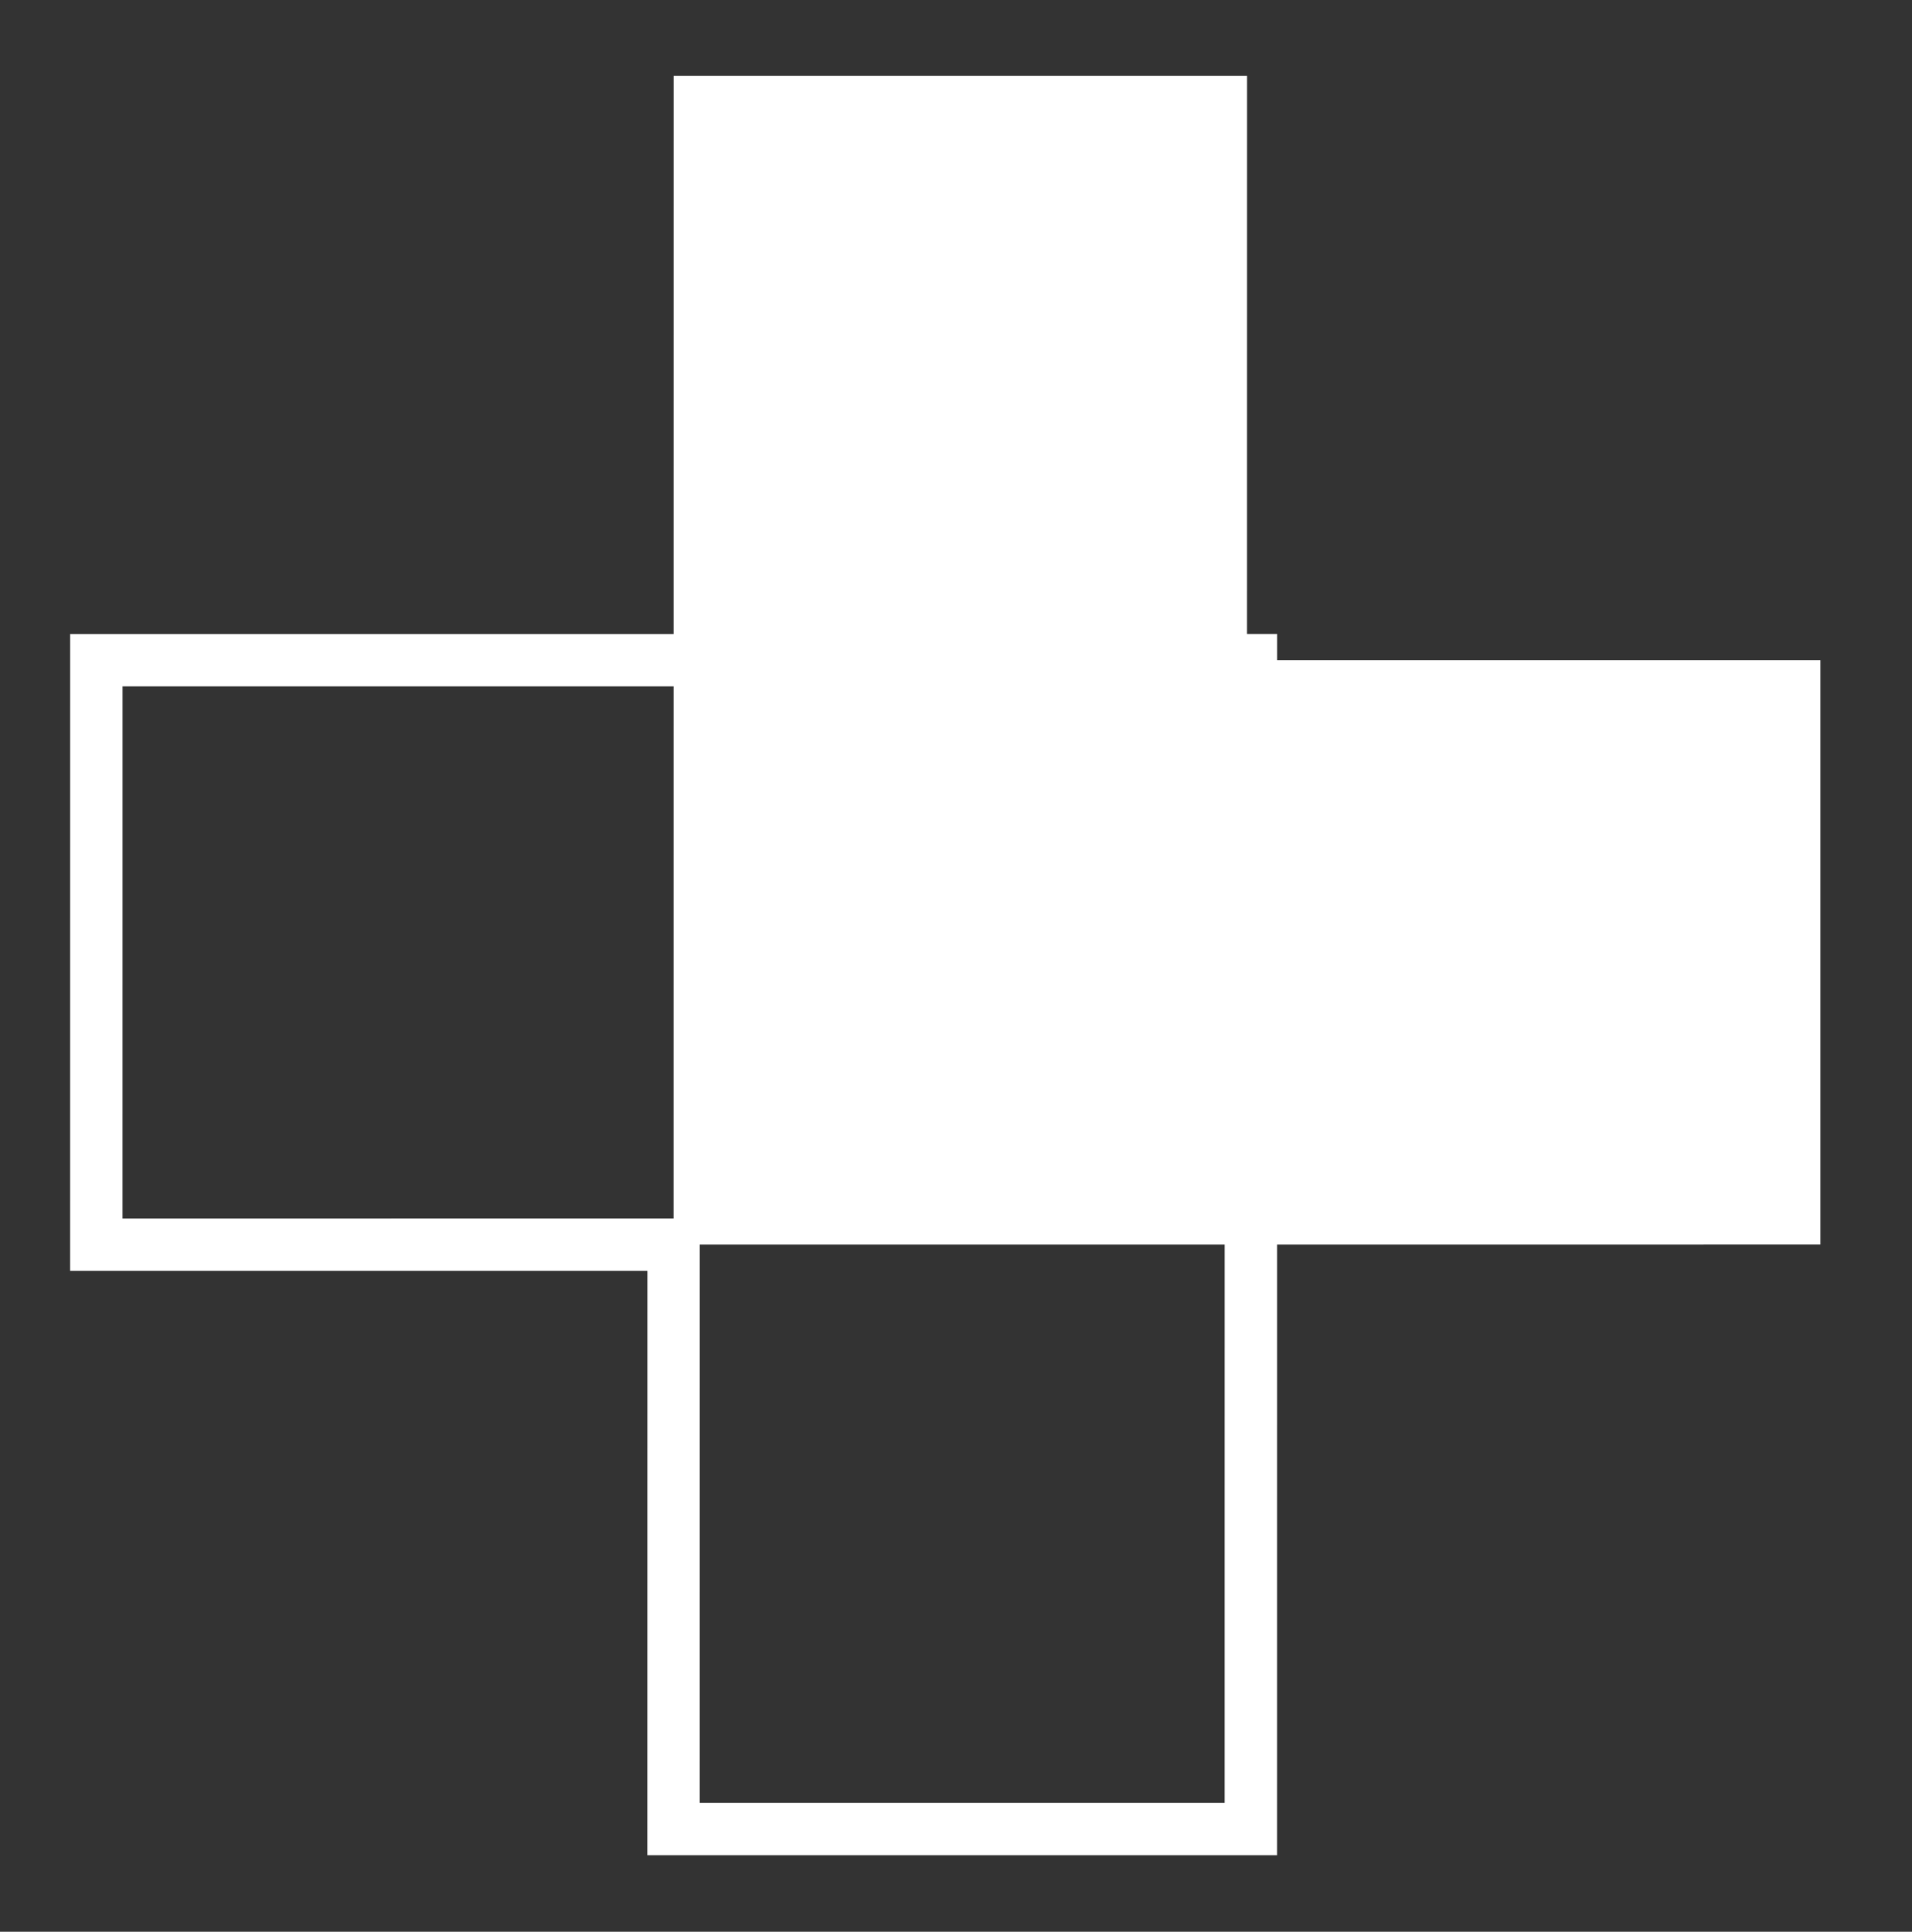 <?xml version="1.0" encoding="utf-8"?>
<!-- Generator: Adobe Illustrator 15.0.0, SVG Export Plug-In . SVG Version: 6.00 Build 0)  -->
<!DOCTYPE svg PUBLIC "-//W3C//DTD SVG 1.1//EN" "http://www.w3.org/Graphics/SVG/1.1/DTD/svg11.dtd">
<svg version="1.1" id="Livello_1" xmlns="http://www.w3.org/2000/svg" xmlns:xlink="http://www.w3.org/1999/xlink" x="0px" y="0px"
	 width="73px" height="73.75px" viewBox="0 0 73 73.75" enable-background="new 0 0 73 73.75" xml:space="preserve">
<rect x="0" y="0" width="73" height="73.75" fill="#333333" stroke="none"/>
<g>
	<g>
		<polygon fill="none" stroke="#FFFFFF" stroke-width="2" stroke-miterlimit="10" points="25.715,69.828 47.757,69.828 
			47.759,25.203 3.679,25.205 3.678,47.519 25.717,47.518 		"/>
		<polygon fill="#FFFFFF" points="47.612,2.893 25.719,2.893 25.717,47.517 69.503,47.515 69.503,25.203 47.61,25.203 		"/>
	</g>
</g>
</svg>
